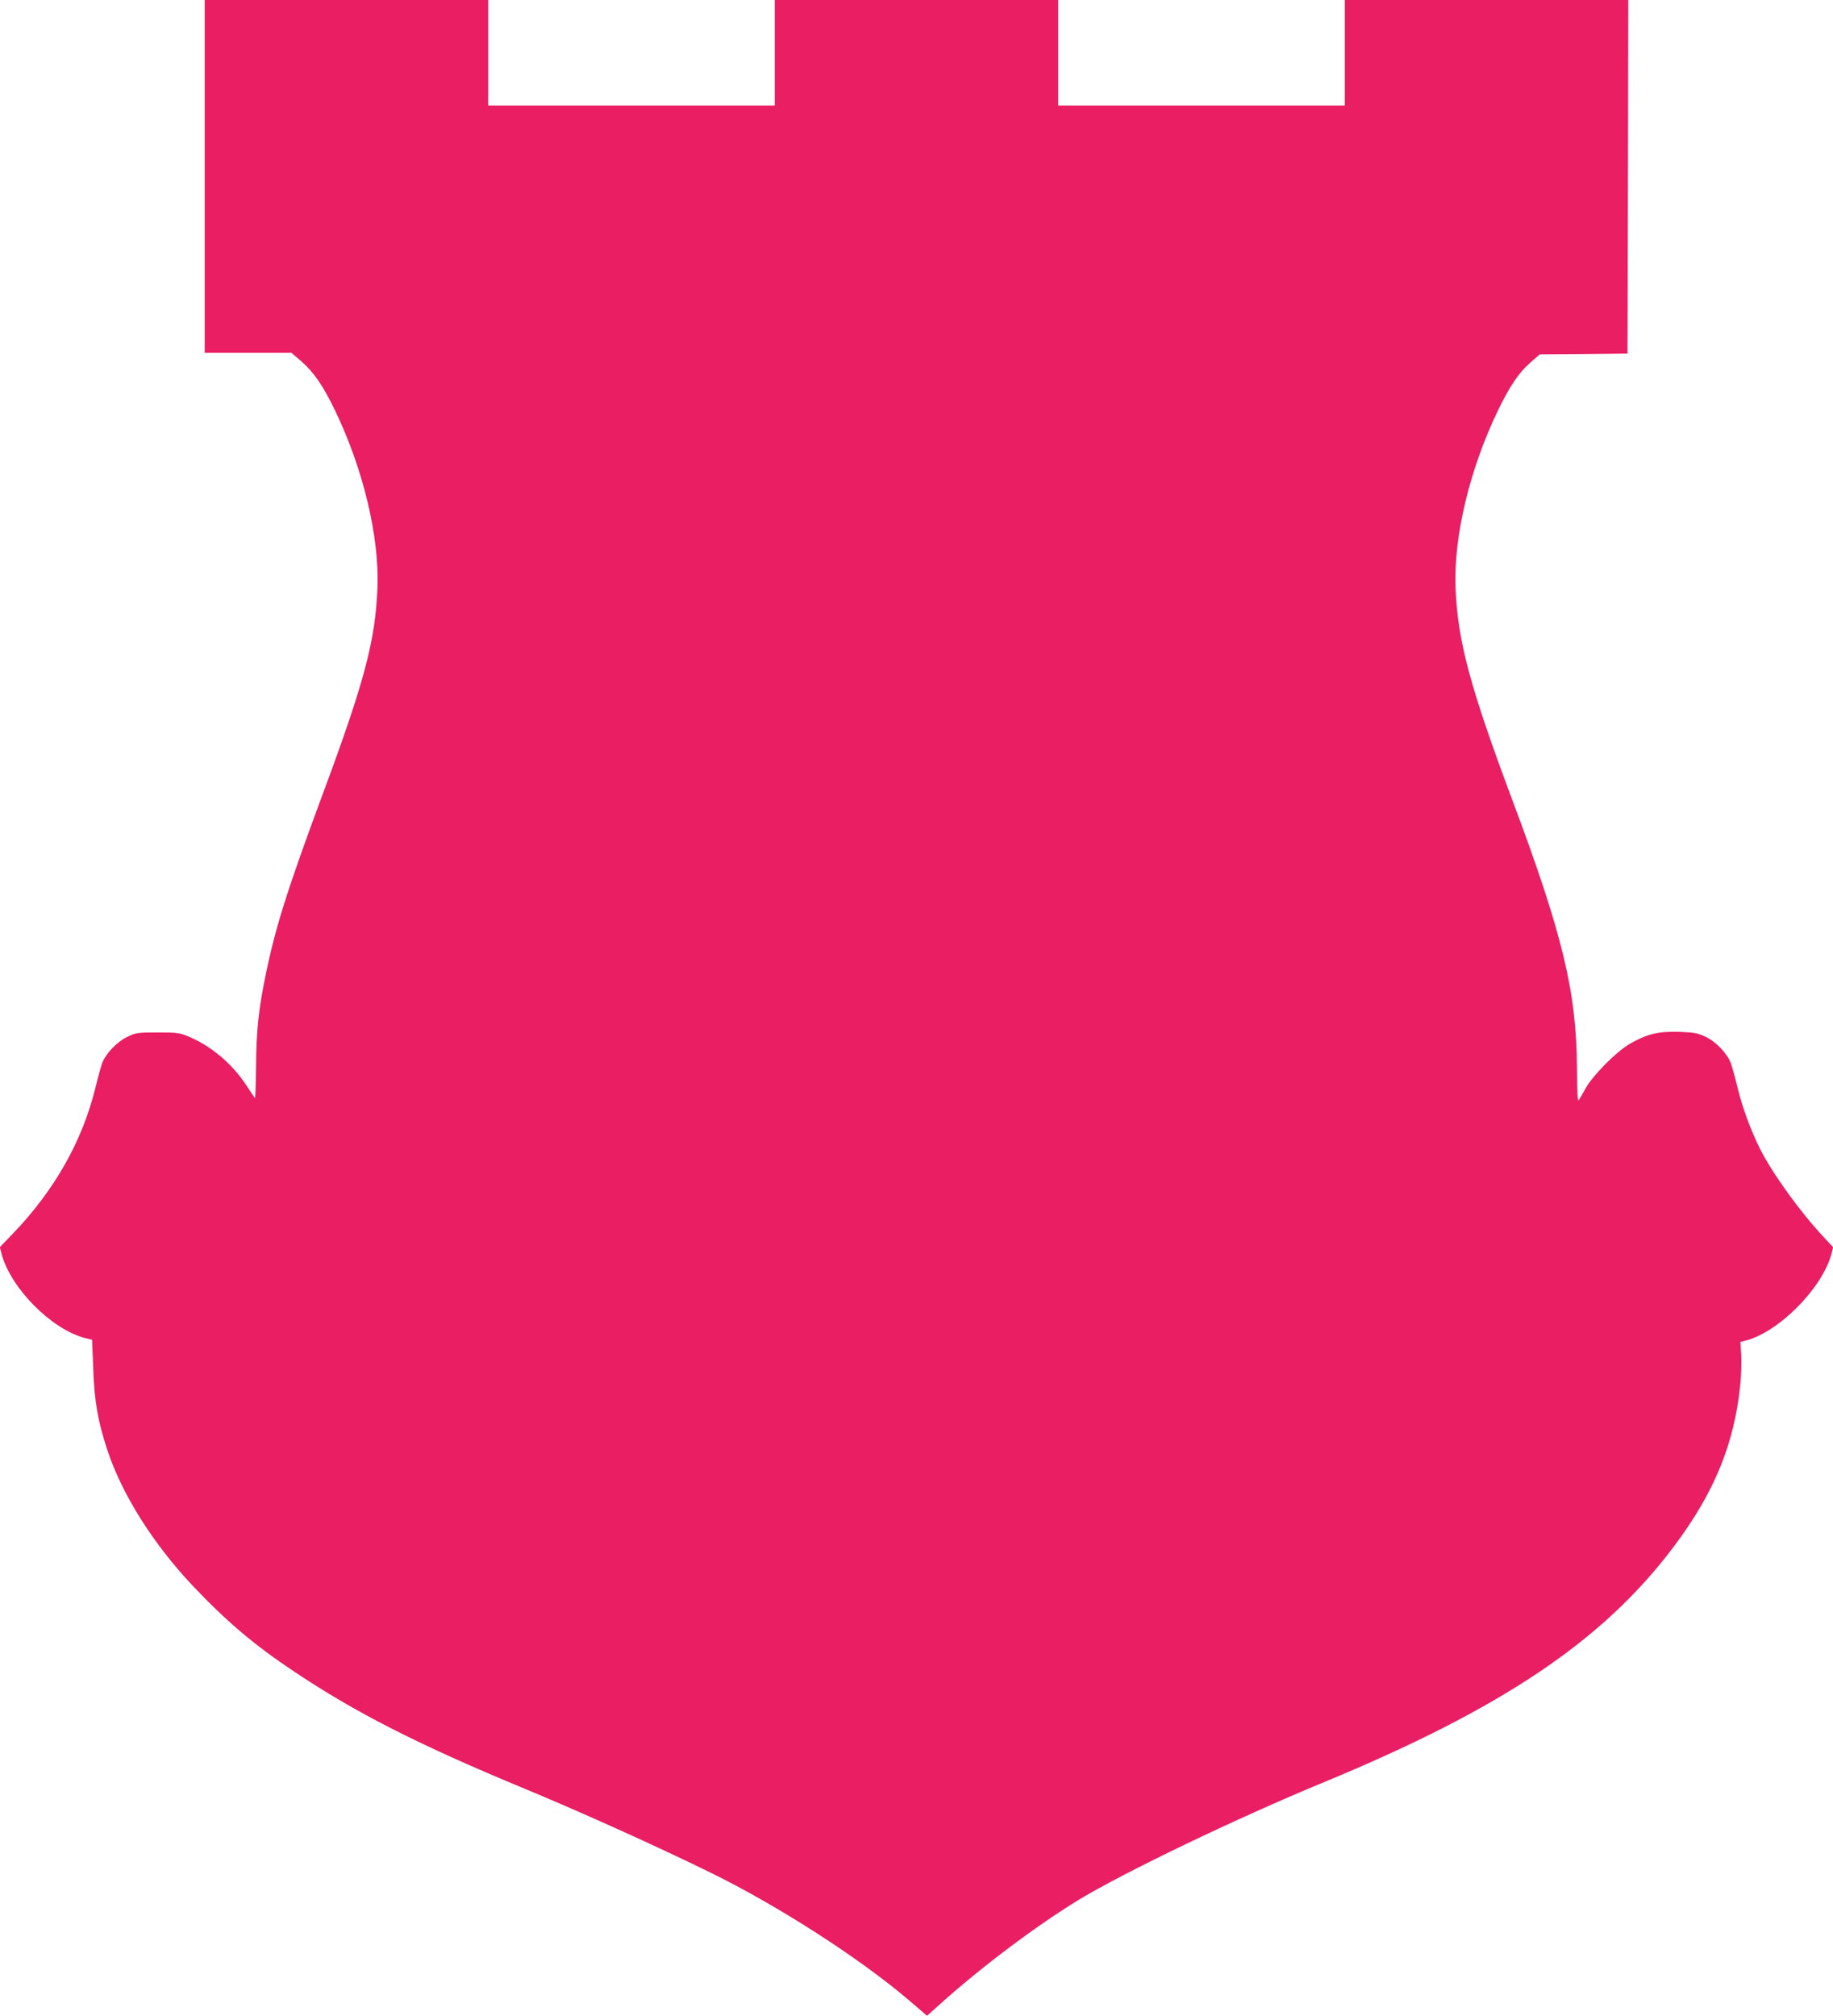<?xml version="1.0" standalone="no"?>
<!DOCTYPE svg PUBLIC "-//W3C//DTD SVG 20010904//EN"
 "http://www.w3.org/TR/2001/REC-SVG-20010904/DTD/svg10.dtd">
<svg version="1.0" xmlns="http://www.w3.org/2000/svg"
 width="1164pt" height="1280pt" viewBox="0 0 1164 1280"
 preserveAspectRatio="xMidYMid meet">
<g transform="translate(0,1280) scale(0.1,-0.1)"
fill="#e91e63" stroke="none">
<path d="M1300 11680 l0 -1120 276 0 275 0 66 -57 c79 -71 135 -152 213 -314
177 -369 279 -795 267 -1119 -13 -337 -83 -600 -347 -1310 -225 -607 -301
-846 -364 -1155 -44 -213 -59 -357 -60 -577 -1 -114 -4 -204 -7 -200 -3 4 -27
39 -53 79 -91 139 -222 250 -368 312 -58 24 -75 26 -198 26 -128 0 -138 -2
-192 -28 -68 -33 -138 -108 -160 -169 -8 -24 -27 -91 -41 -150 -83 -341 -260
-654 -525 -930 l-83 -86 11 -43 c59 -219 317 -479 530 -534 l45 -11 7 -180 c7
-207 29 -337 89 -518 93 -283 291 -597 544 -865 215 -227 391 -376 645 -545
389 -260 783 -460 1432 -730 380 -157 859 -373 1208 -544 433 -212 958 -550
1271 -819 l106 -91 79 71 c267 240 615 501 887 667 290 175 1002 517 1542 740
1146 473 1788 905 2237 1505 255 340 381 648 419 1022 6 60 9 145 6 191 l-5
82 27 7 c212 51 491 331 551 551 l11 43 -62 67 c-149 159 -325 404 -403 559
-59 119 -112 262 -143 391 -14 59 -33 126 -41 150 -22 61 -92 136 -160 169
-50 24 -71 28 -169 32 -132 4 -206 -14 -313 -76 -85 -49 -234 -199 -280 -281
-19 -34 -39 -69 -45 -77 -7 -11 -10 54 -11 202 -2 484 -91 852 -412 1708 -269
719 -346 1008 -359 1345 -12 326 89 748 267 1119 77 160 135 245 208 309 l60
52 279 2 278 3 3 1123 2 1122 -900 0 -900 0 0 -335 0 -335 -910 0 -910 0 0
335 0 335 -900 0 -900 0 0 -335 0 -335 -910 0 -910 0 0 335 0 335 -900 0 -900
0 0 -1120z"/>
</g>
</svg>
